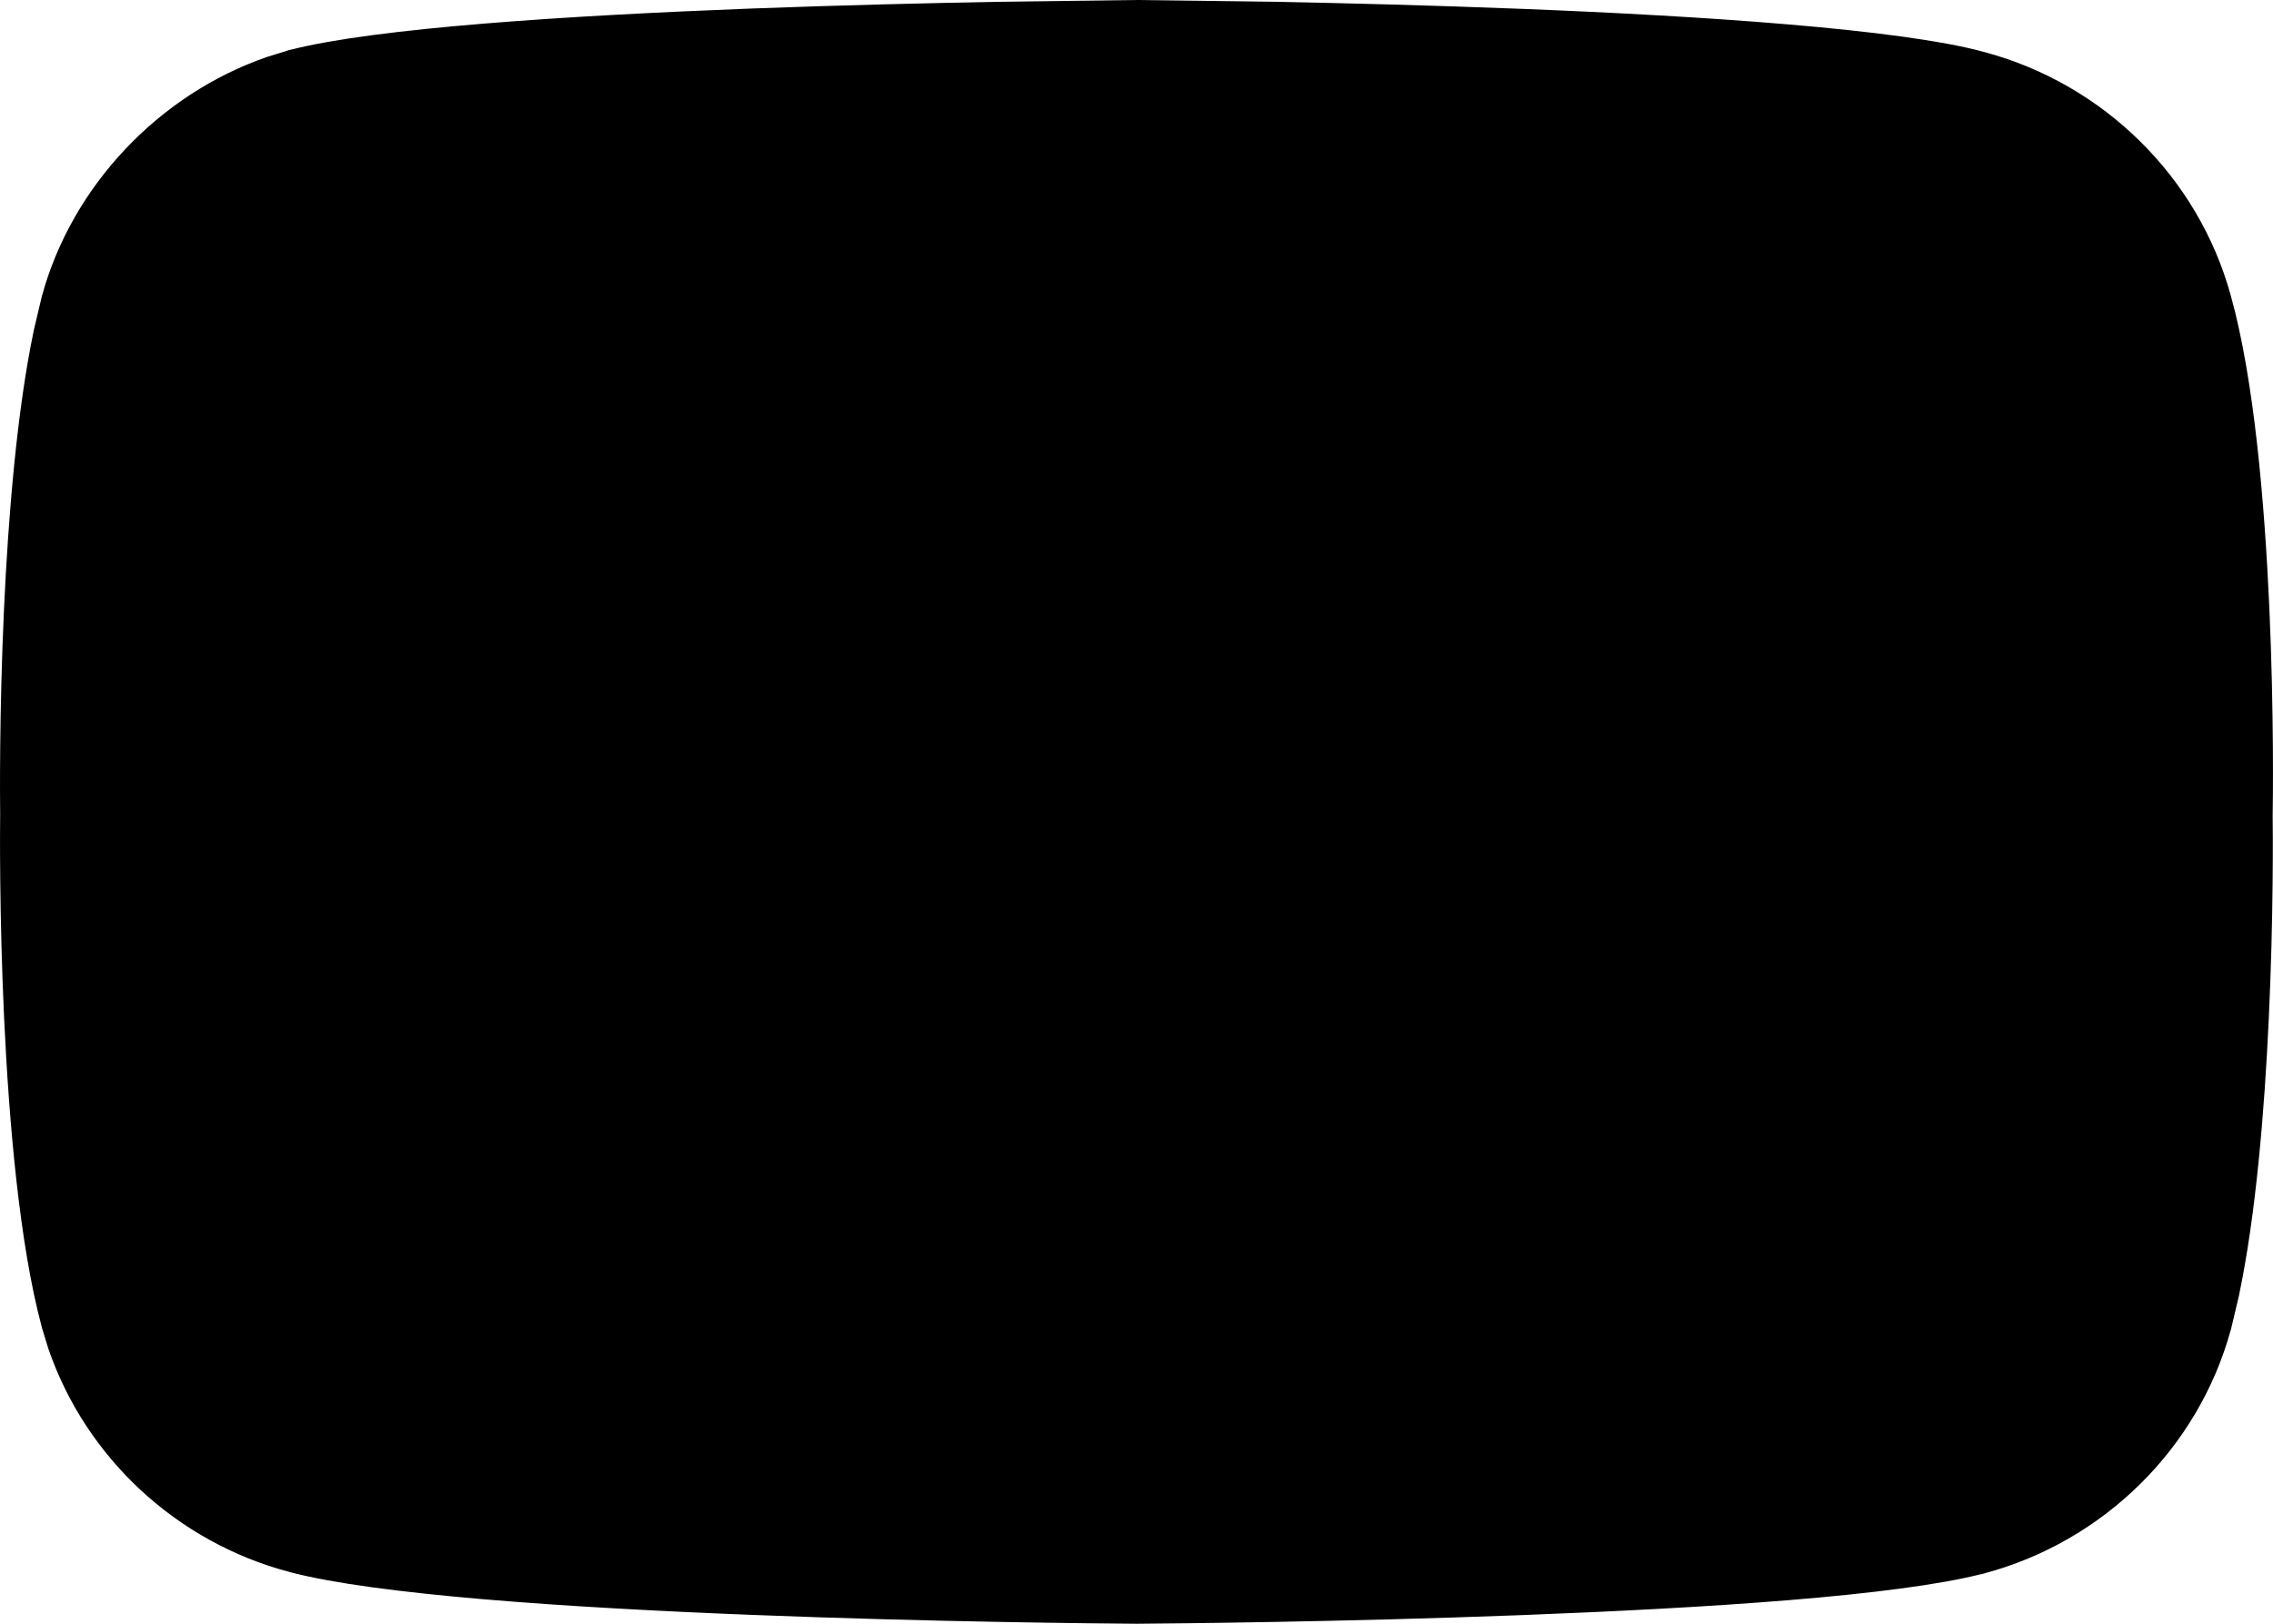 <?xml version="1.0" encoding="utf-8"?>
<svg xmlns="http://www.w3.org/2000/svg" fill="none" height="100%" overflow="visible" preserveAspectRatio="none" style="display: block;" viewBox="0 0 28 20" width="100%">
<g id="Group 427320923">
<path d="M24.295 18.901C24.296 18.901 24.298 18.902 24.299 18.901C24.3 18.901 24.301 18.901 24.302 18.9L24.307 18.899C25.617 18.551 26.648 17.531 26.999 16.243L27 16.24L27.092 15.852C27.291 14.904 27.396 13.654 27.448 12.536C27.508 11.27 27.498 10.218 27.496 10.057V10.042C27.499 9.878 27.513 8.805 27.456 7.52C27.398 6.22 27.27 4.753 26.999 3.776L26.998 3.774C26.646 2.488 25.615 1.47 24.311 1.123L24.309 1.122C23.832 0.993 23.011 0.886 22.001 0.8C21.002 0.715 19.851 0.653 18.734 0.609C17.618 0.565 16.541 0.538 15.69 0.522L14.003 0.5H13.995L12.31 0.522C11.459 0.538 10.382 0.563 9.267 0.605C8.151 0.648 7.001 0.707 6.002 0.789C4.992 0.872 4.171 0.976 3.694 1.1L3.693 1.099C3.692 1.099 3.691 1.1 3.689 1.101C3.688 1.101 3.686 1.101 3.686 1.102L3.685 1.103C3.685 1.102 3.687 1.102 3.688 1.102L3.45 1.175C2.275 1.582 1.324 2.585 0.999 3.778L0.998 3.781L0.906 4.17C0.706 5.124 0.601 6.389 0.549 7.521C0.49 8.803 0.5 9.869 0.502 10.021V10.033C0.5 10.187 0.491 11.243 0.55 12.515C0.61 13.798 0.738 15.252 0.999 16.222L1.072 16.46C1.48 17.635 2.462 18.552 3.689 18.878H3.69C4.172 19.007 4.997 19.115 6.008 19.201C7.008 19.286 8.158 19.347 9.272 19.391C11.502 19.479 13.575 19.497 13.995 19.5H14.003C14.424 19.497 16.501 19.479 18.731 19.394C19.847 19.351 20.997 19.293 21.996 19.211C23 19.129 23.817 19.024 24.295 18.901ZM24.295 18.901C24.291 18.903 24.285 18.905 24.278 18.907L24.293 18.903L24.301 18.9C24.299 18.901 24.297 18.901 24.295 18.901ZM13.995 1.662C12.877 1.67 10.792 1.706 8.791 1.79C7.791 1.832 6.807 1.887 5.974 1.956C5.152 2.024 4.441 2.11 4.006 2.222L3.998 2.224C3.112 2.467 2.39 3.188 2.146 4.074L2.146 4.078C1.887 5.052 1.777 6.546 1.728 7.761C1.703 8.376 1.693 8.935 1.689 9.342C1.688 9.545 1.688 9.711 1.688 9.828C1.689 9.886 1.688 9.933 1.688 9.965C1.689 9.981 1.689 9.994 1.689 10.003V10.035C1.682 10.591 1.691 11.666 1.753 12.793C1.814 13.908 1.93 15.119 2.146 15.924V15.926C2.39 16.818 3.103 17.517 4.002 17.756V17.757C4.44 17.874 5.153 17.963 5.976 18.034C6.81 18.106 7.794 18.162 8.795 18.206C10.796 18.293 12.879 18.33 13.995 18.338H14.002C15.121 18.33 17.207 18.294 19.21 18.21C20.211 18.168 21.196 18.113 22.029 18.044C22.851 17.976 23.561 17.89 23.995 17.778L23.999 17.777C24.896 17.537 25.606 16.839 25.851 15.947L25.852 15.943C26.069 15.129 26.184 13.916 26.245 12.803C26.307 11.678 26.316 10.608 26.309 10.056C26.309 10.048 26.308 10.042 26.309 10.037C26.319 9.474 26.314 8.386 26.254 7.246C26.195 6.133 26.079 4.923 25.859 4.11L25.858 4.101L25.852 4.077L25.801 3.912C25.518 3.097 24.839 2.467 23.995 2.243H23.994C23.559 2.126 22.848 2.037 22.029 1.966C21.196 1.894 20.212 1.838 19.211 1.794C17.208 1.707 15.121 1.67 14.002 1.662H13.995ZM26.426 16.594H26.427V15.594H26.426V16.594ZM17.86 10L11.711 13.516V6.483L17.86 10Z" fill="black" id="Vector" stroke="black"/>
</g>
</svg>